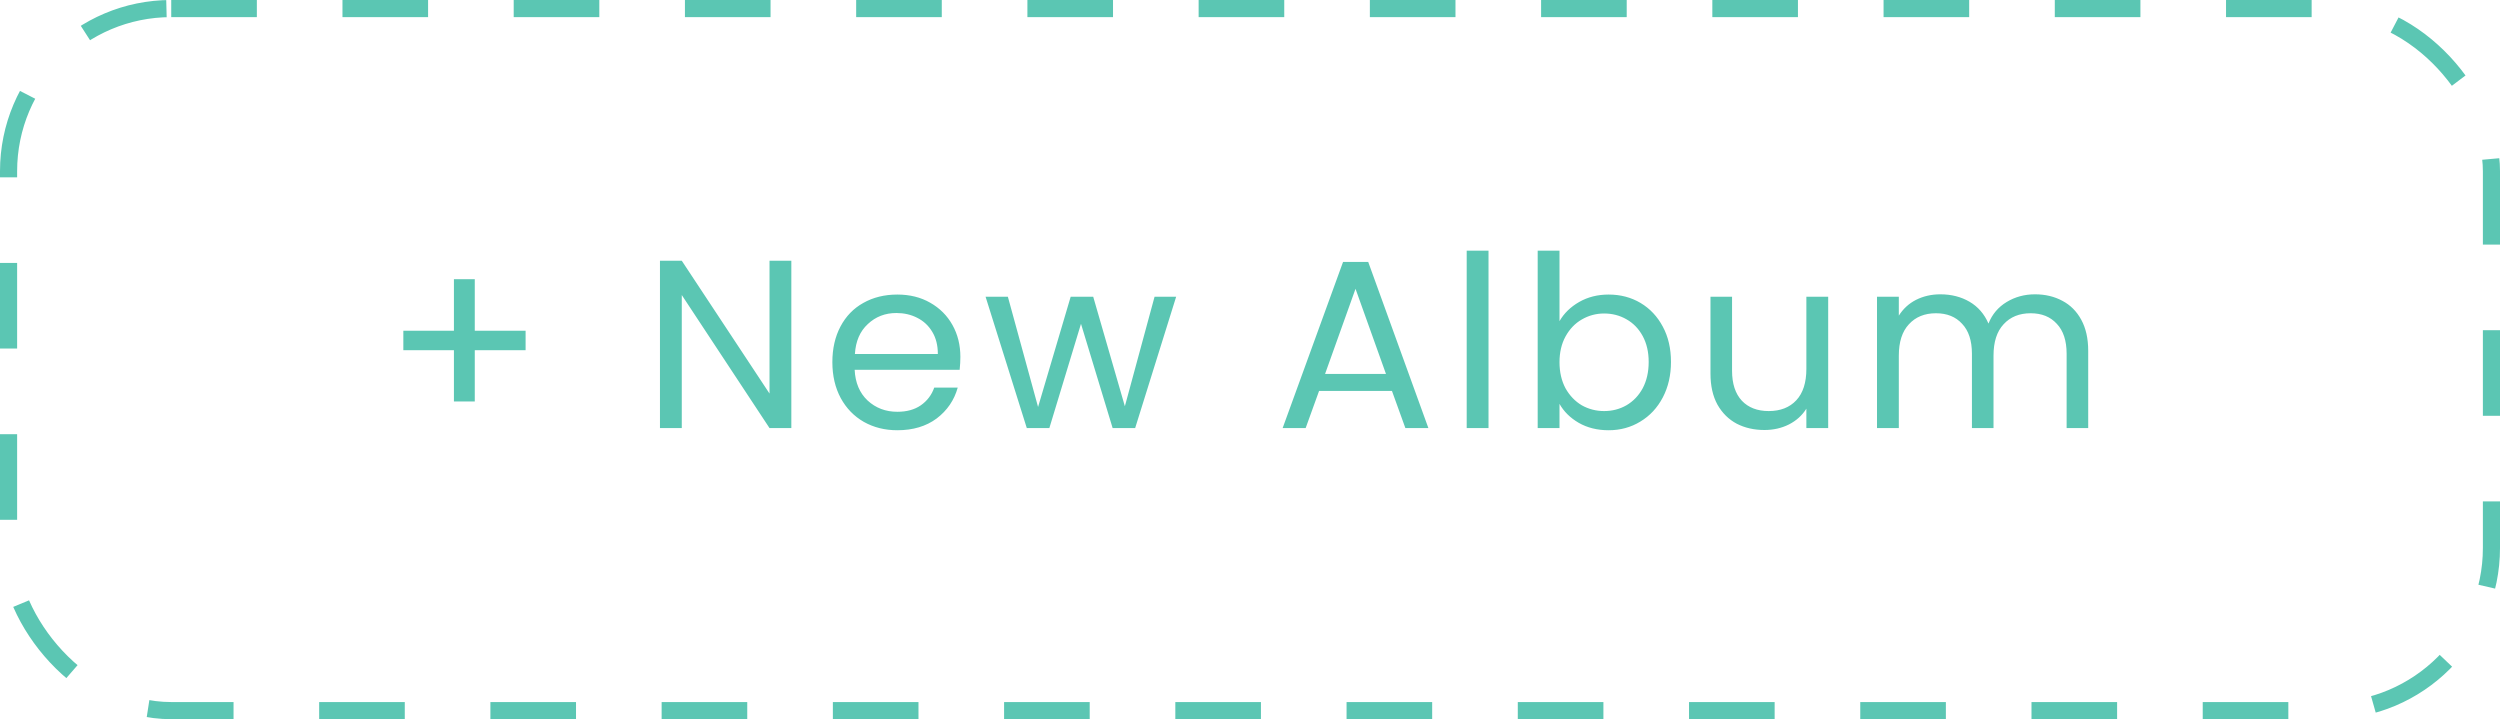 <svg width="146" height="42" viewBox="0 0 146 42" fill="none" xmlns="http://www.w3.org/2000/svg">
<rect x="0.5" y="0.5" width="145" height="41" rx="9.5" stroke="#5BC6B3" stroke-dasharray="5 5"/>
<path d="M30.695 20.45H27.727V23.446H26.509V20.45H23.555V19.316H26.509V16.306H27.727V19.316H30.695V20.45ZM46.214 25H44.94L39.816 17.23V25H38.542V15.228H39.816L44.94 22.984V15.228H46.214V25ZM56.086 20.842C56.086 21.075 56.072 21.327 56.044 21.598H49.912C49.949 22.354 50.201 22.951 50.668 23.39C51.144 23.829 51.722 24.048 52.404 24.048C52.955 24.048 53.412 23.922 53.776 23.67C54.149 23.409 54.41 23.063 54.56 22.634H55.932C55.727 23.371 55.316 23.973 54.7 24.44C54.084 24.897 53.319 25.126 52.404 25.126C51.676 25.126 51.023 24.963 50.444 24.636C49.874 24.309 49.426 23.847 49.1 23.25C48.773 22.643 48.61 21.943 48.61 21.15C48.61 20.357 48.769 19.661 49.086 19.064C49.403 18.467 49.846 18.009 50.416 17.692C50.995 17.365 51.657 17.202 52.404 17.202C53.132 17.202 53.771 17.361 54.322 17.678C54.882 17.995 55.316 18.429 55.624 18.98C55.932 19.531 56.086 20.151 56.086 20.842ZM54.77 20.674C54.77 20.17 54.663 19.741 54.448 19.386C54.233 19.022 53.939 18.747 53.566 18.56C53.202 18.373 52.796 18.28 52.348 18.28C51.694 18.28 51.139 18.495 50.682 18.924C50.224 19.344 49.972 19.927 49.926 20.674H54.77ZM68.688 17.328L66.293 25H64.978L63.13 18.91L61.282 25H59.965L57.557 17.328H58.859L60.623 23.768L62.528 17.328H63.843L65.692 23.726L67.427 17.328H68.688ZM81.29 22.83H77.034L76.25 25H74.906L78.434 15.298H79.904L83.418 25H82.074L81.29 22.83ZM80.94 21.836L79.162 16.866L77.384 21.836H80.94ZM86.929 14.64V25H85.655V14.64H86.929ZM91.075 18.756C91.336 18.299 91.719 17.925 92.223 17.636C92.727 17.347 93.301 17.202 93.945 17.202C94.635 17.202 95.256 17.365 95.807 17.692C96.357 18.019 96.791 18.481 97.109 19.078C97.426 19.666 97.585 20.352 97.585 21.136C97.585 21.911 97.426 22.601 97.109 23.208C96.791 23.815 96.353 24.286 95.793 24.622C95.242 24.958 94.626 25.126 93.945 25.126C93.282 25.126 92.699 24.981 92.195 24.692C91.7 24.403 91.327 24.034 91.075 23.586V25H89.801V14.64H91.075V18.756ZM96.283 21.136C96.283 20.557 96.166 20.053 95.933 19.624C95.699 19.195 95.382 18.868 94.981 18.644C94.589 18.42 94.155 18.308 93.679 18.308C93.212 18.308 92.778 18.425 92.377 18.658C91.985 18.882 91.667 19.213 91.425 19.652C91.191 20.081 91.075 20.581 91.075 21.15C91.075 21.729 91.191 22.237 91.425 22.676C91.667 23.105 91.985 23.437 92.377 23.67C92.778 23.894 93.212 24.006 93.679 24.006C94.155 24.006 94.589 23.894 94.981 23.67C95.382 23.437 95.699 23.105 95.933 22.676C96.166 22.237 96.283 21.724 96.283 21.136ZM106.766 17.328V25H105.492V23.866C105.249 24.258 104.908 24.566 104.47 24.79C104.04 25.005 103.564 25.112 103.042 25.112C102.444 25.112 101.908 24.991 101.432 24.748C100.956 24.496 100.578 24.123 100.298 23.628C100.027 23.133 99.892 22.531 99.892 21.822V17.328H101.152V21.654C101.152 22.41 101.343 22.993 101.726 23.404C102.108 23.805 102.631 24.006 103.294 24.006C103.975 24.006 104.512 23.796 104.904 23.376C105.296 22.956 105.492 22.345 105.492 21.542V17.328H106.766ZM118.843 17.188C119.44 17.188 119.972 17.314 120.439 17.566C120.905 17.809 121.274 18.177 121.545 18.672C121.815 19.167 121.951 19.769 121.951 20.478V25H120.691V20.66C120.691 19.895 120.499 19.311 120.117 18.91C119.743 18.499 119.235 18.294 118.591 18.294C117.928 18.294 117.401 18.509 117.009 18.938C116.617 19.358 116.421 19.969 116.421 20.772V25H115.161V20.66C115.161 19.895 114.969 19.311 114.587 18.91C114.213 18.499 113.705 18.294 113.061 18.294C112.398 18.294 111.871 18.509 111.479 18.938C111.087 19.358 110.891 19.969 110.891 20.772V25H109.617V17.328H110.891V18.434C111.143 18.033 111.479 17.725 111.899 17.51C112.328 17.295 112.799 17.188 113.313 17.188C113.957 17.188 114.526 17.333 115.021 17.622C115.515 17.911 115.884 18.336 116.127 18.896C116.341 18.355 116.696 17.935 117.191 17.636C117.685 17.337 118.236 17.188 118.843 17.188Z" fill="#5BC6B3"/>
</svg>
